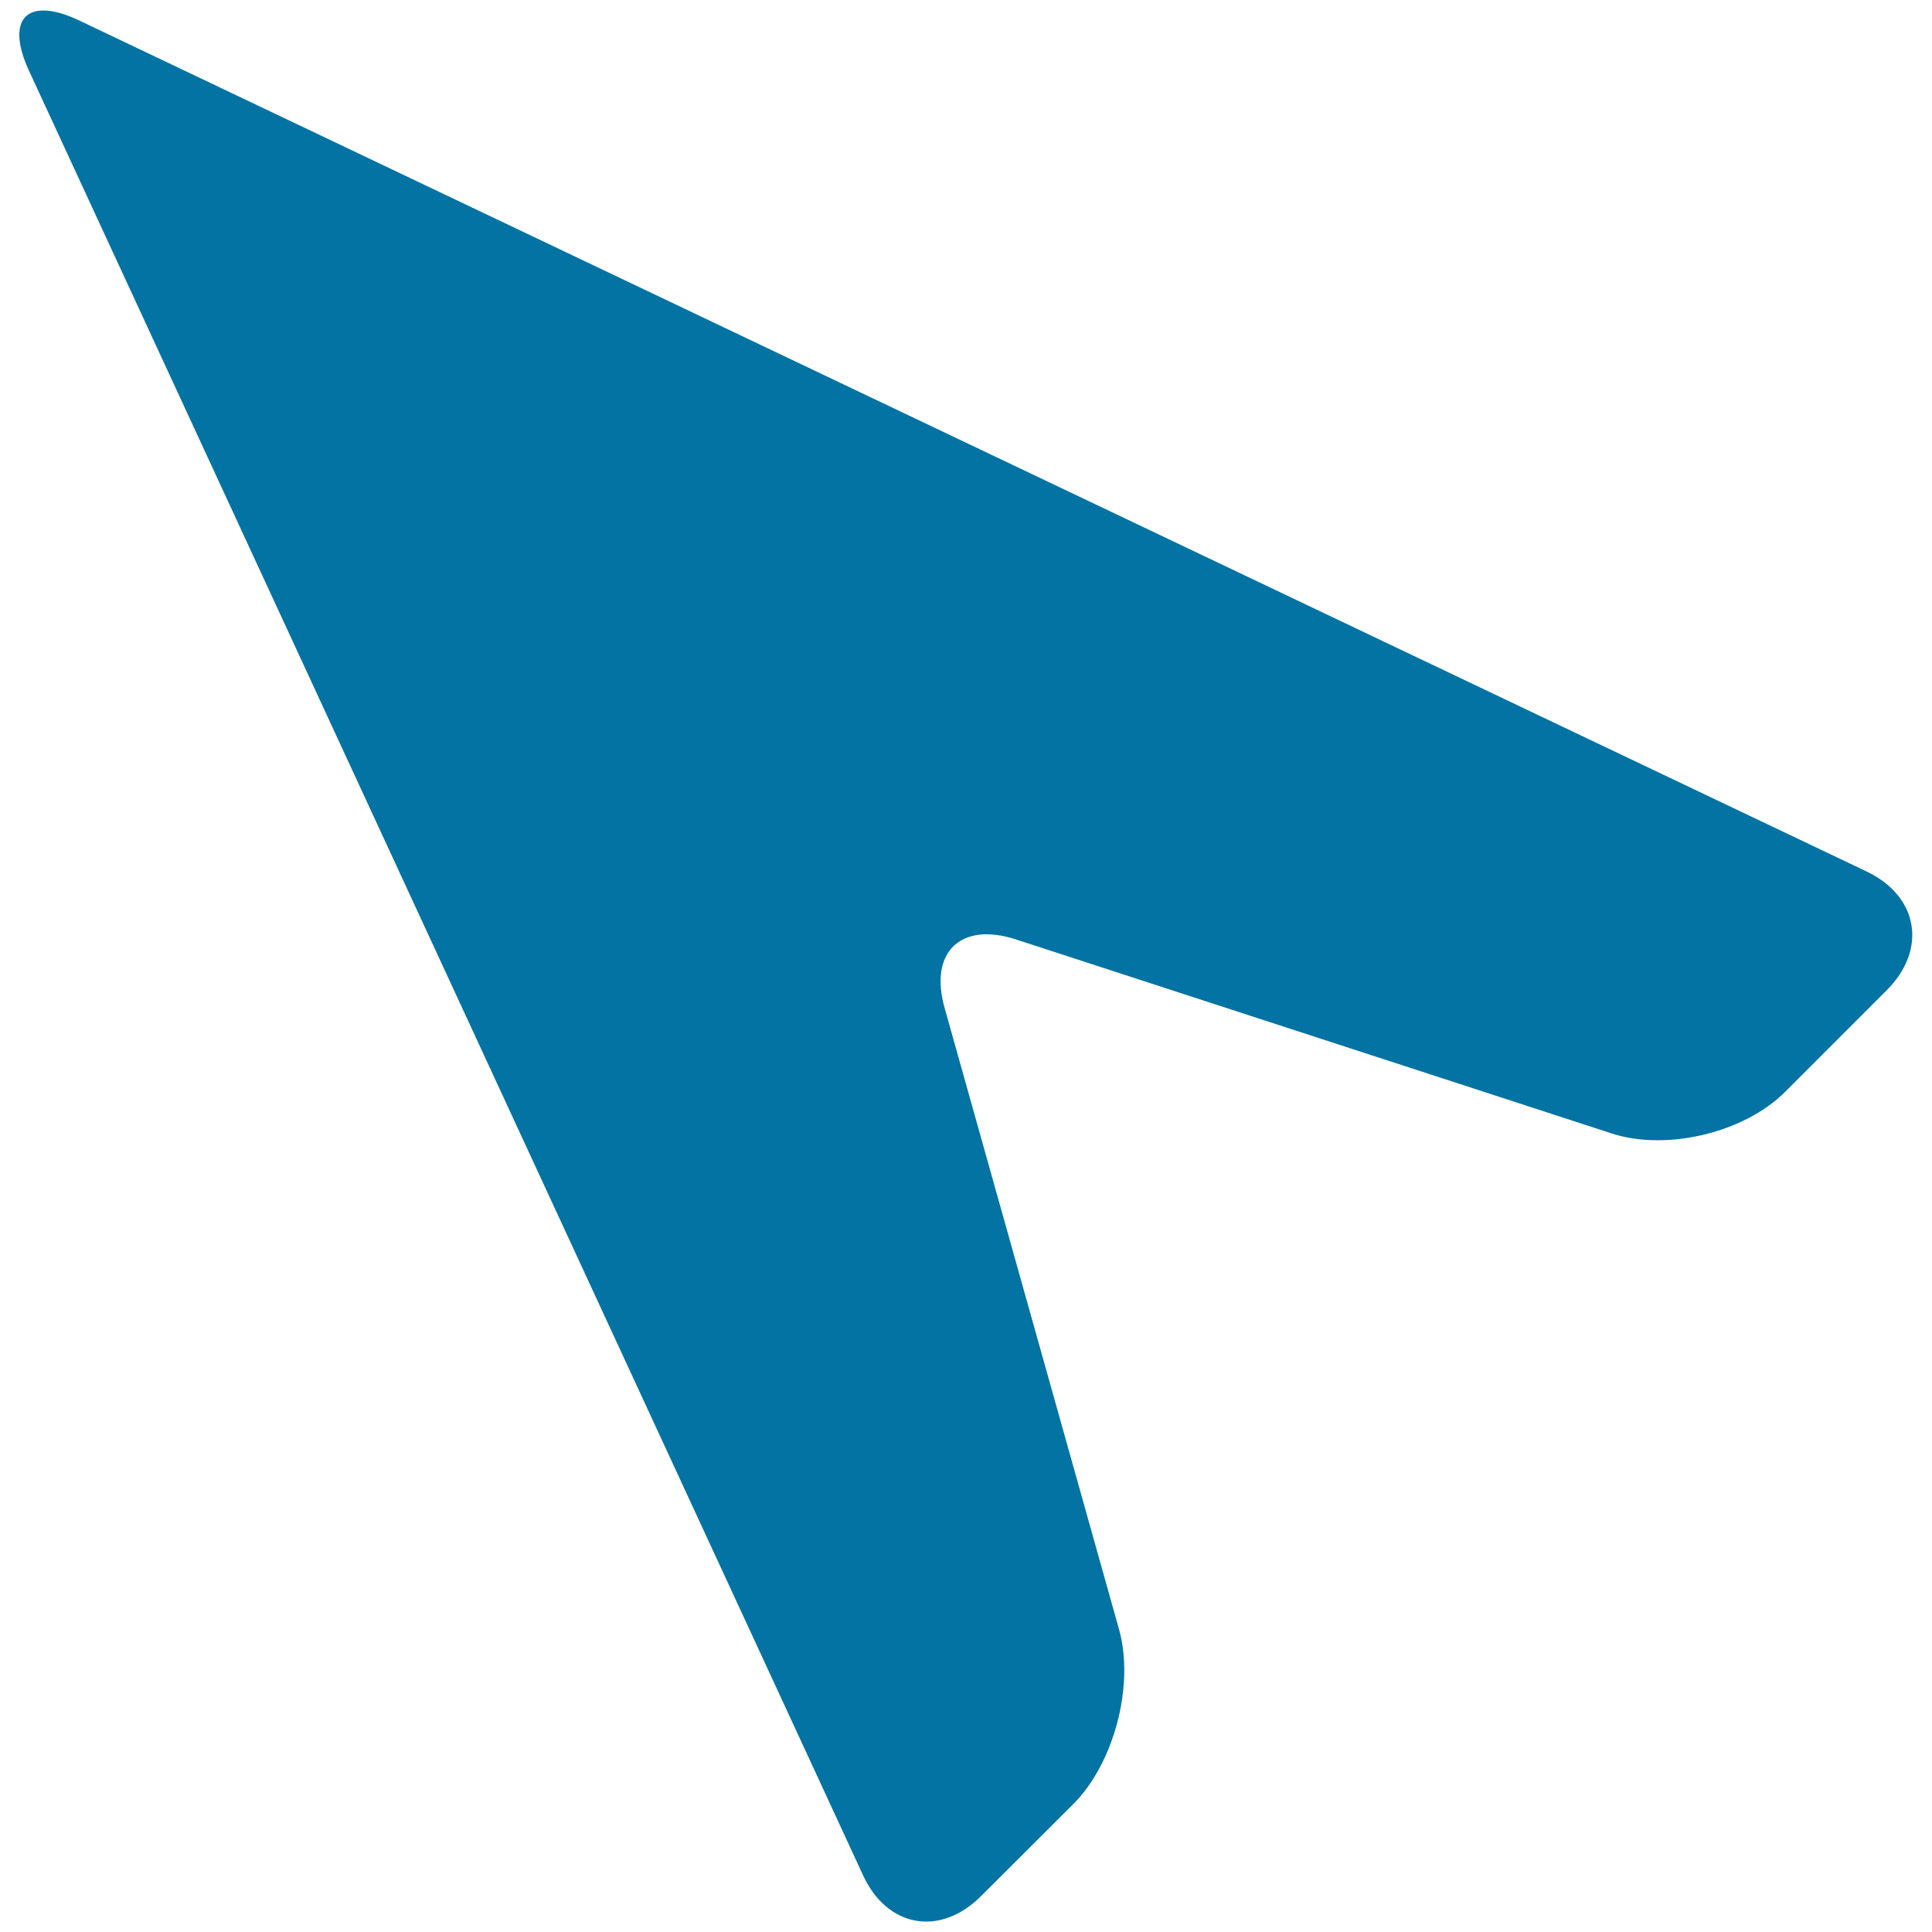 <svg xmlns="http://www.w3.org/2000/svg" viewBox="0 0 1000 1000" style="fill:#0273a2">
<title>Mouse Arrow SVG icon</title>
<g><path d="M15,36.6l431.7,934c12.5,27.1,39.8,32,61,10.9l47.9-47.8c21.1-21.1,31.7-61.6,23.6-90.4l-90.3-321.7c-8.1-28.8,8.4-44.6,36.8-35.4l308.6,100.5c28.4,9.2,68.6-0.4,89.7-21.6l52.6-52.6c21.1-21.1,16.4-48.7-10.6-61.5L41.2,10.7C14.2-2.2,2.5,9.4,15,36.6z"/></g>
</svg>
